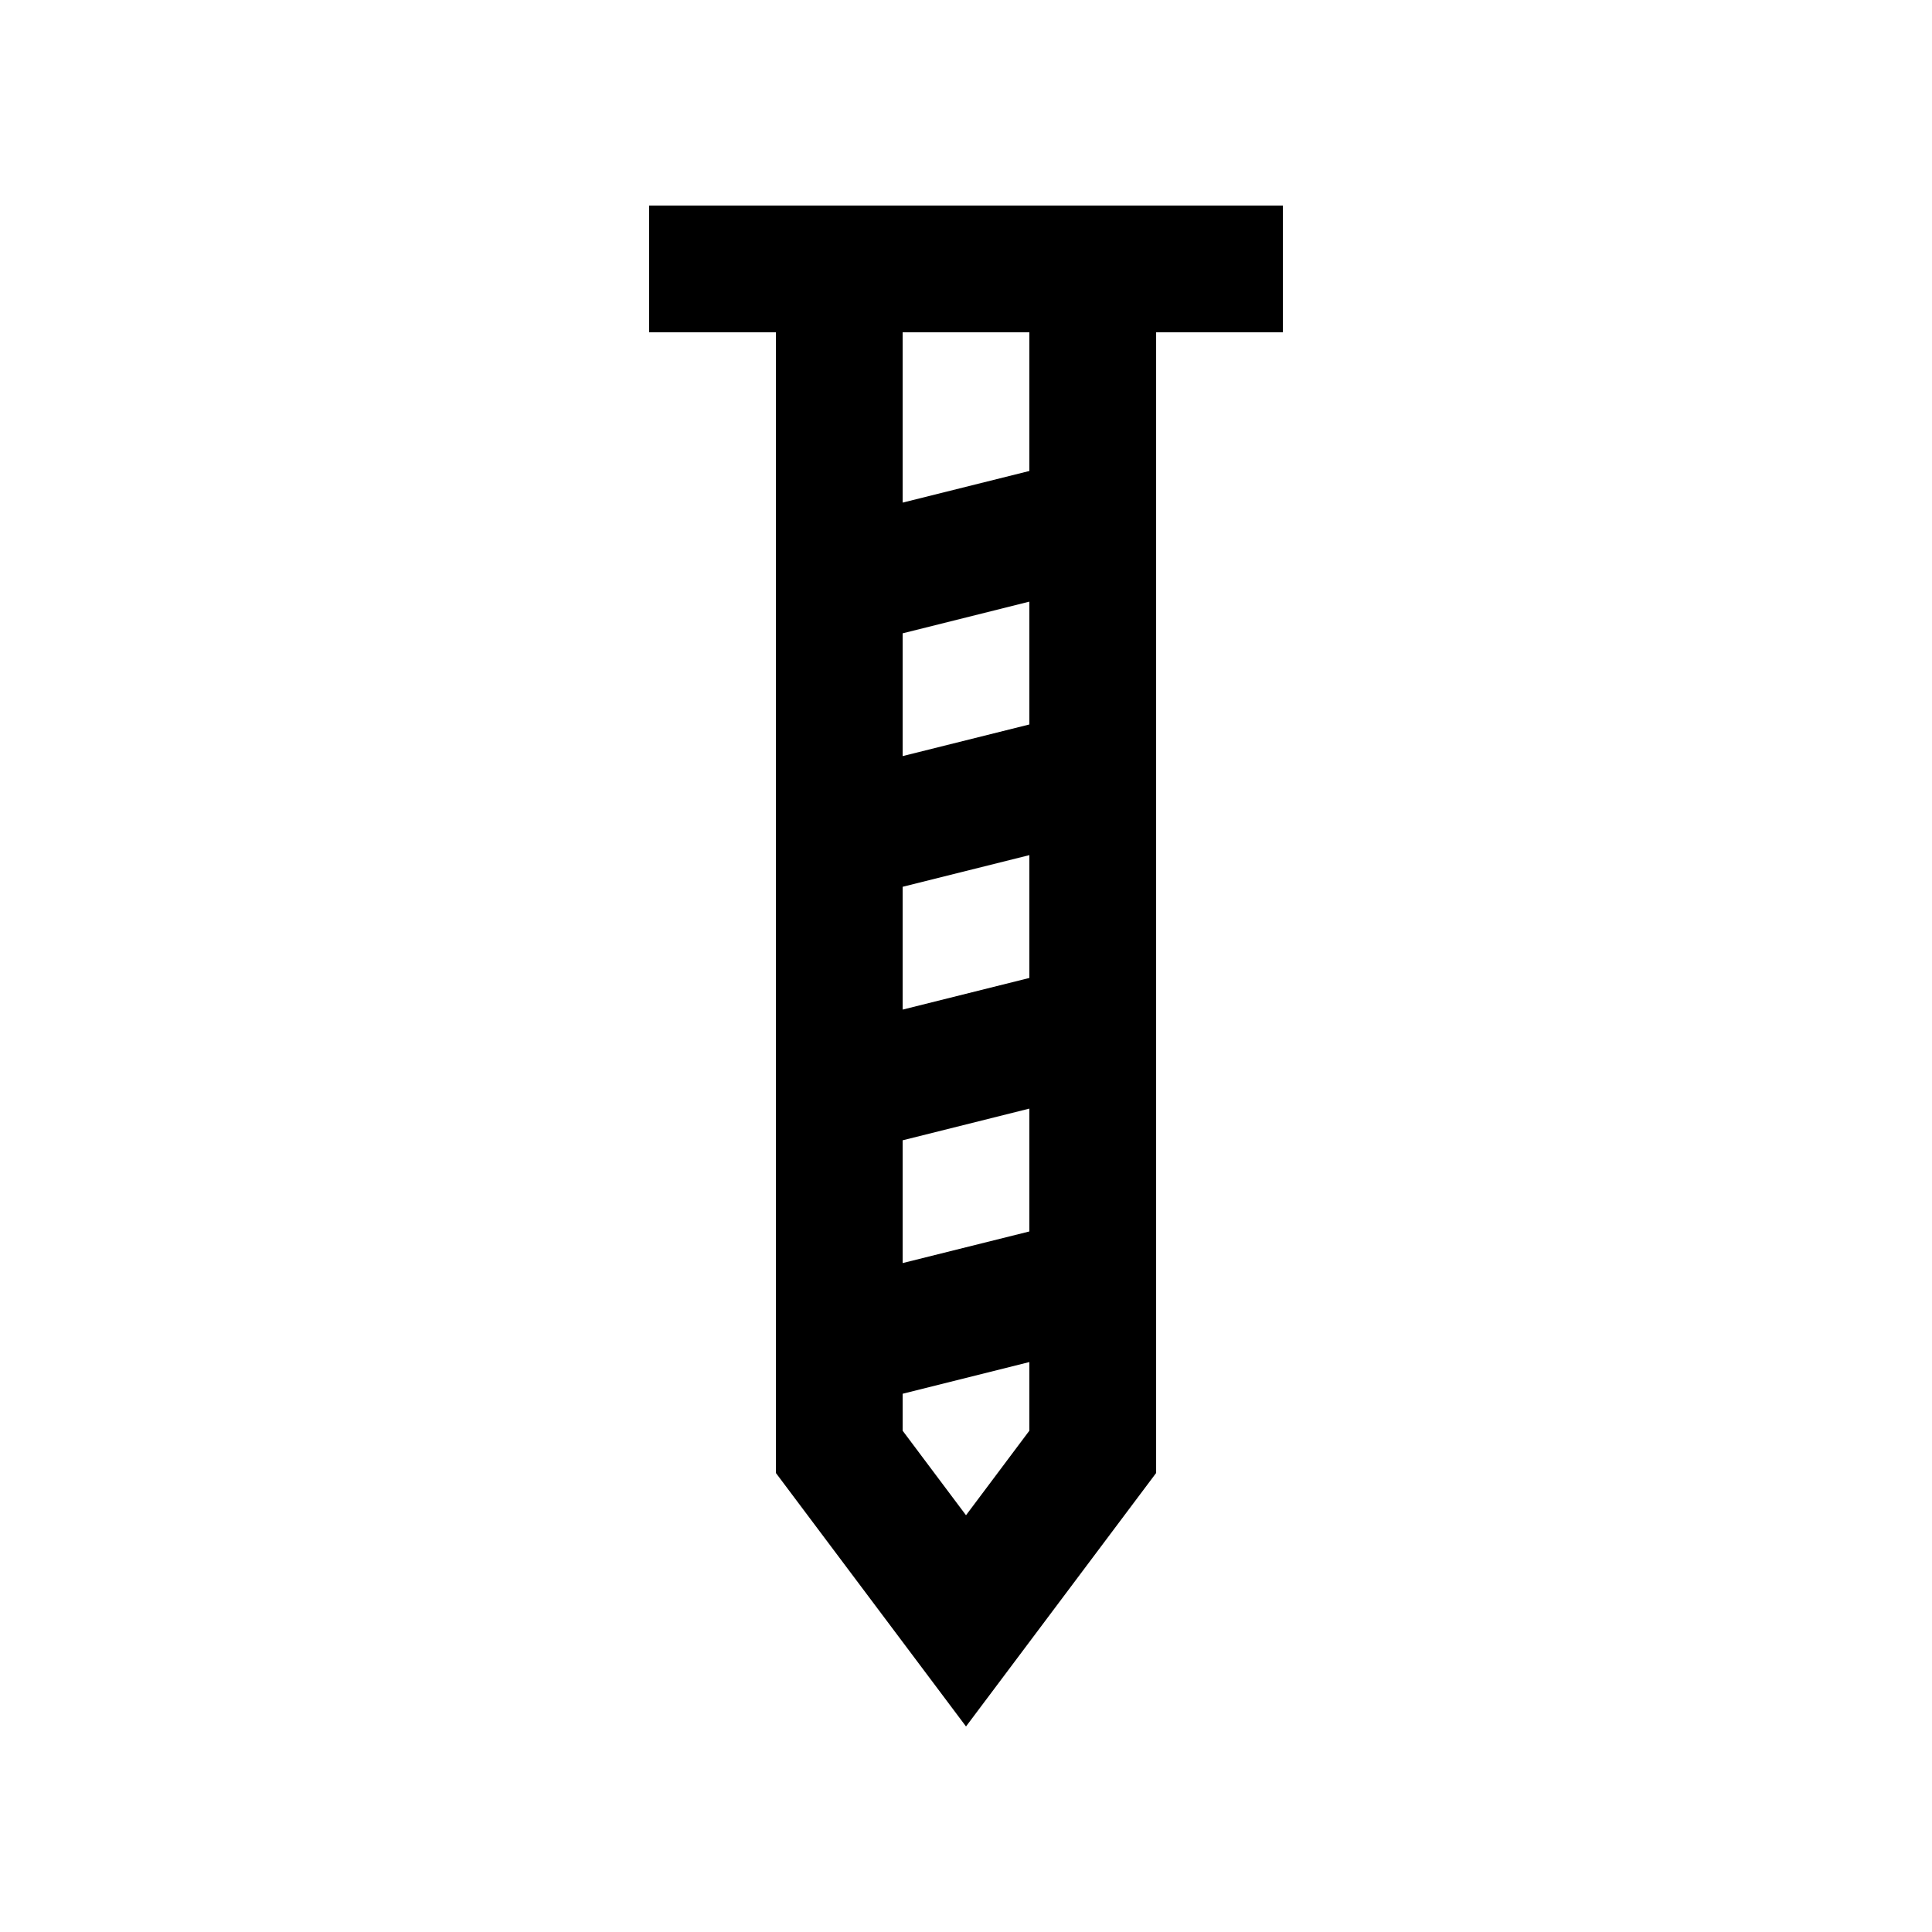 <?xml version="1.0" encoding="UTF-8"?>
<!-- Uploaded to: ICON Repo, www.iconrepo.com, Generator: ICON Repo Mixer Tools -->
<svg fill="#000000" width="800px" height="800px" version="1.1" viewBox="144 144 512 512" xmlns="http://www.w3.org/2000/svg">
 <path d="m483.97 198.48h-167.94v33.59l33.59-0.004v302.29l50.383 67.176 50.383-67.172v-302.29h33.59zm-100.76 247.71 33.582-8.398v32.555l-33.582 8.379zm0-34.637v-32.543l33.582-8.395v32.551zm0-67.18v-32.535l33.582-8.398v32.551zm16.793 201.18-16.793-22.398v-9.797l33.582-8.398v18.188zm16.789-276.74-33.582 8.383v-45.133h33.582z"/>
</svg>